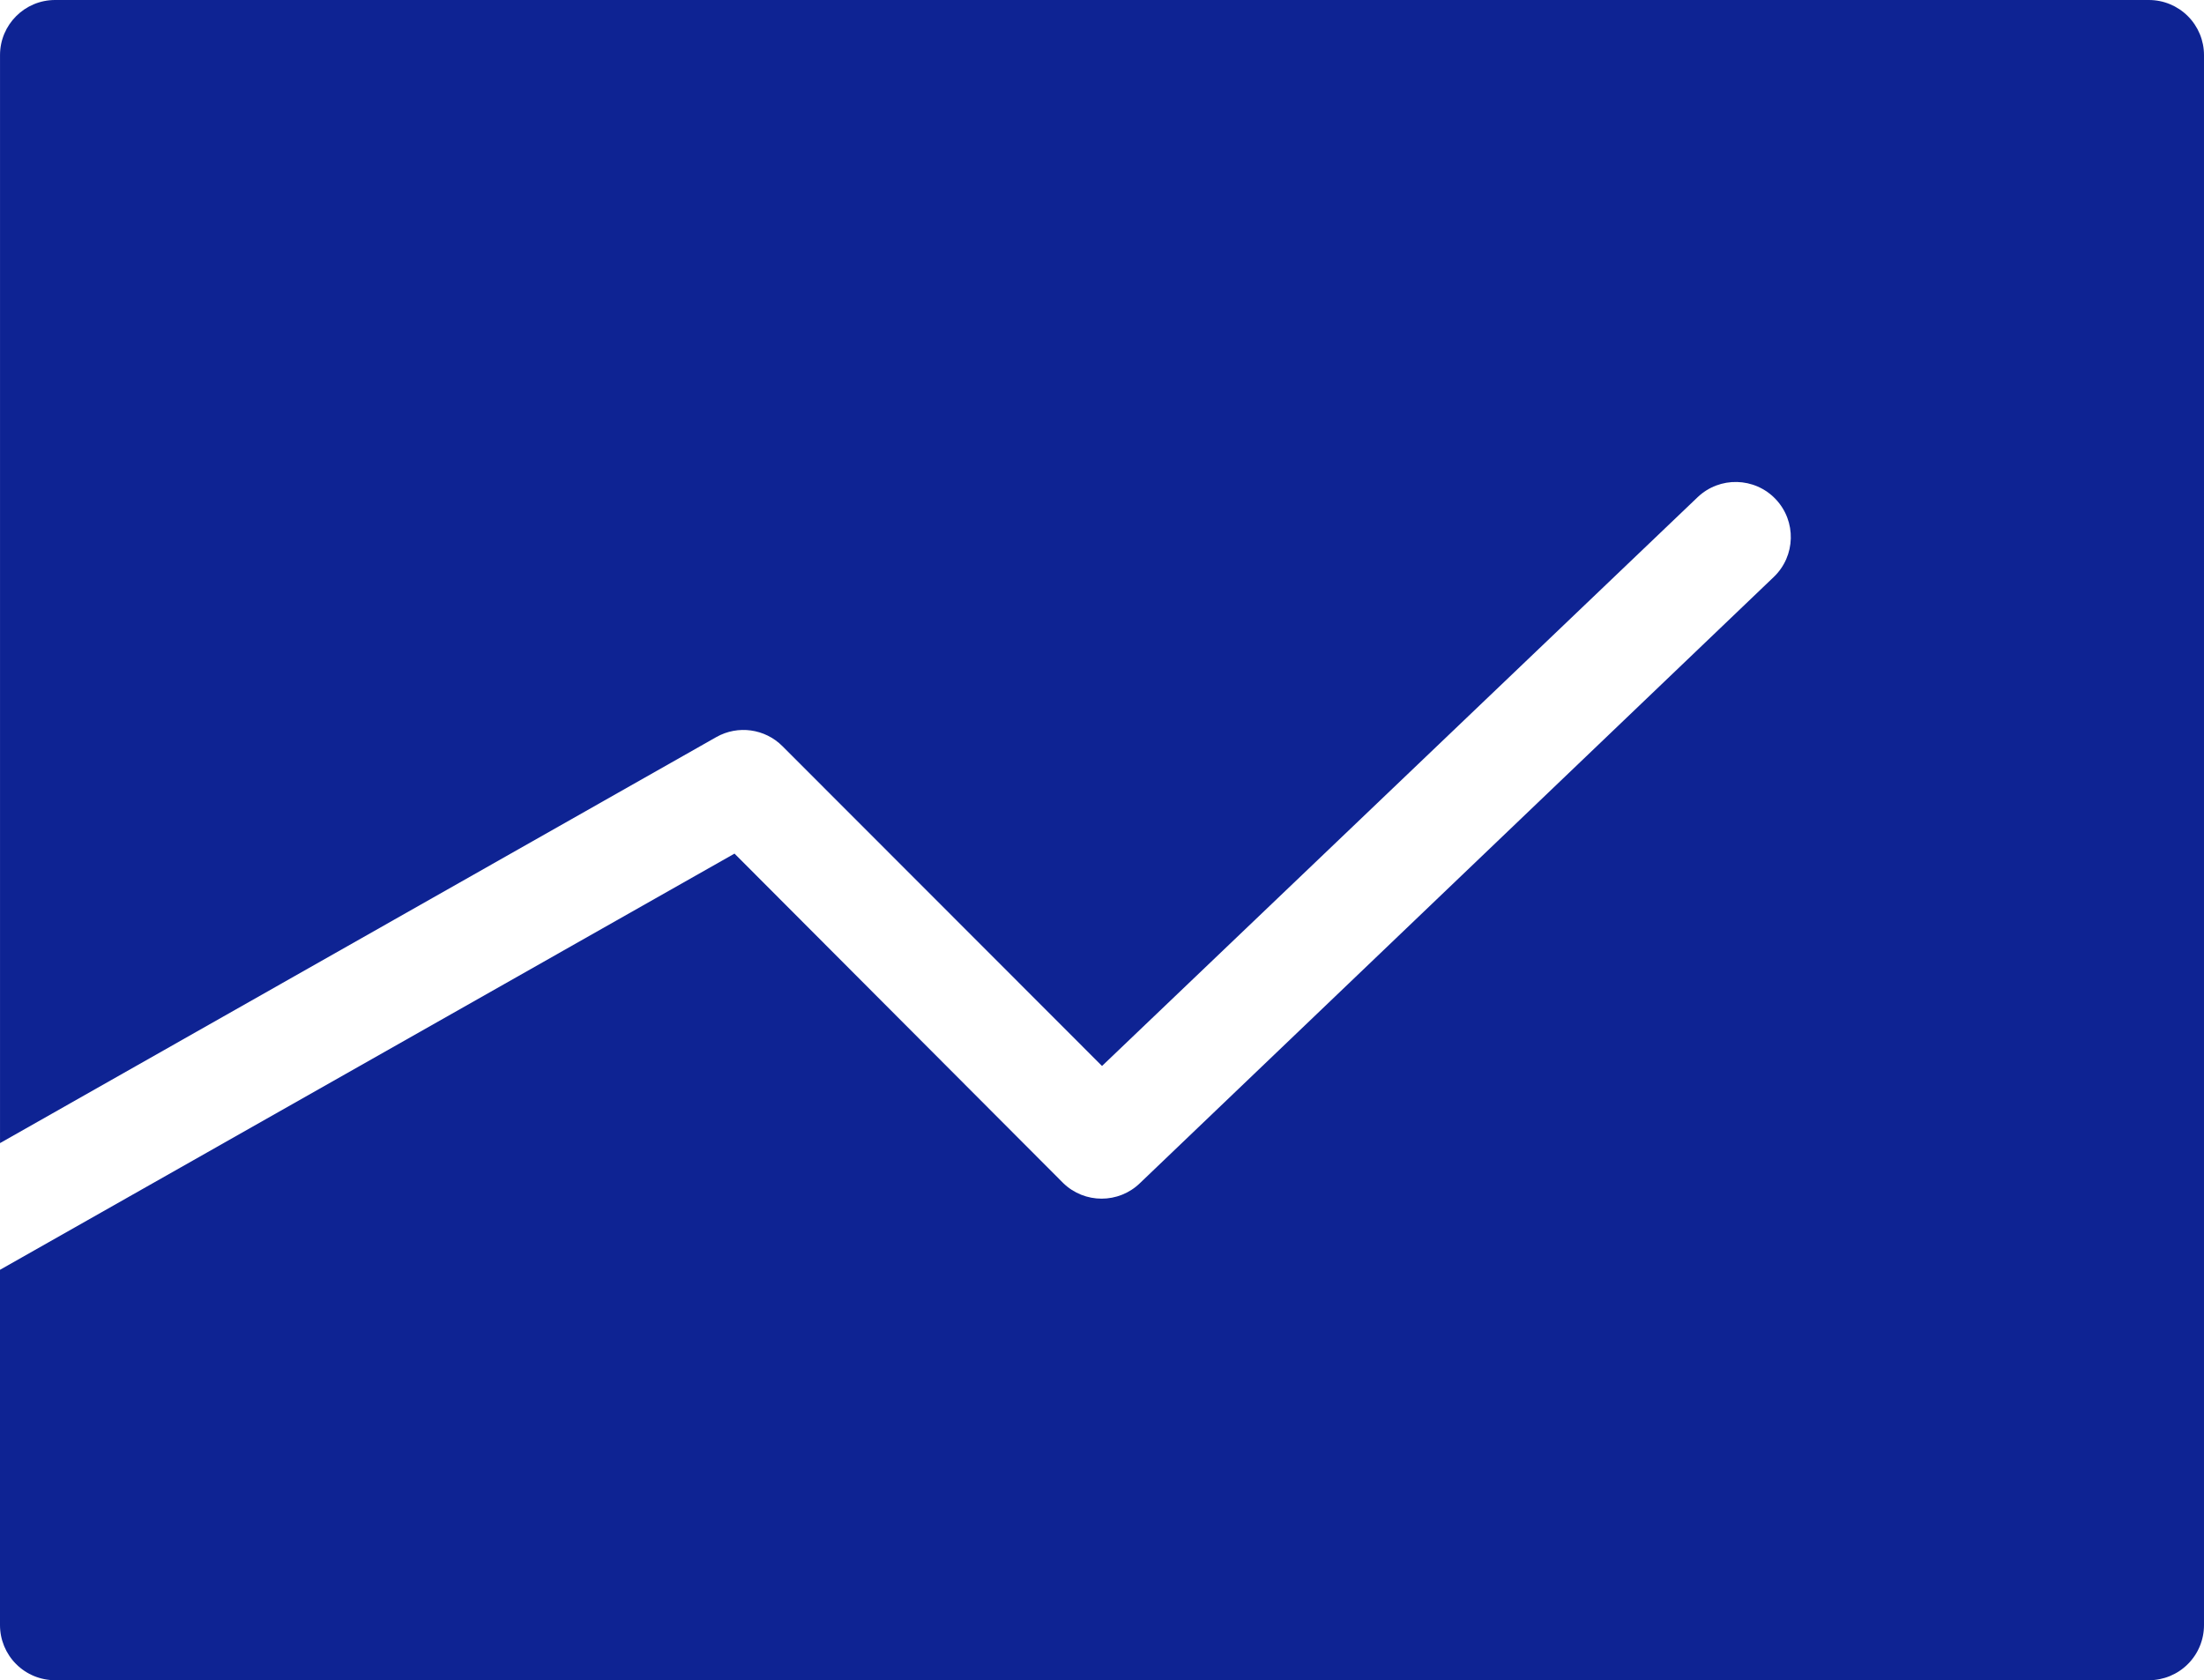 <?xml version="1.0" encoding="UTF-8"?>
<svg id="b" data-name="Ebene 2" xmlns="http://www.w3.org/2000/svg" width="447.998" height="341.6" viewBox="0 0 447.998 341.6">
  <g id="c" data-name="Ebene 1">
    <path d="M436.803,0H11.203C5.019,0,.004,5.016,.004,11.199V232.399l145.6-82.547c4.383-2.477,9.883-1.719,13.438,1.848l64.961,65.02,121.07-115.64c4.484-4.27,11.582-4.094,15.852,.391,4.266,4.484,4.09,11.578-.395,15.848l-128.8,123.2c-4.348,4.234-11.273,4.234-15.621,0l-66.809-66.977L0,258.158v72.242c0,2.969,1.18,5.816,3.281,7.918,2.098,2.102,4.949,3.281,7.918,3.281H436.799c2.969,0,5.82-1.18,7.918-3.281,2.102-2.102,3.281-4.949,3.281-7.918V11.2c0-2.969-1.18-5.816-3.281-7.918C442.62,1.181,439.768,.001,436.799,.001h.003Z" fill="#0e2393"/>
  </g>
</svg>